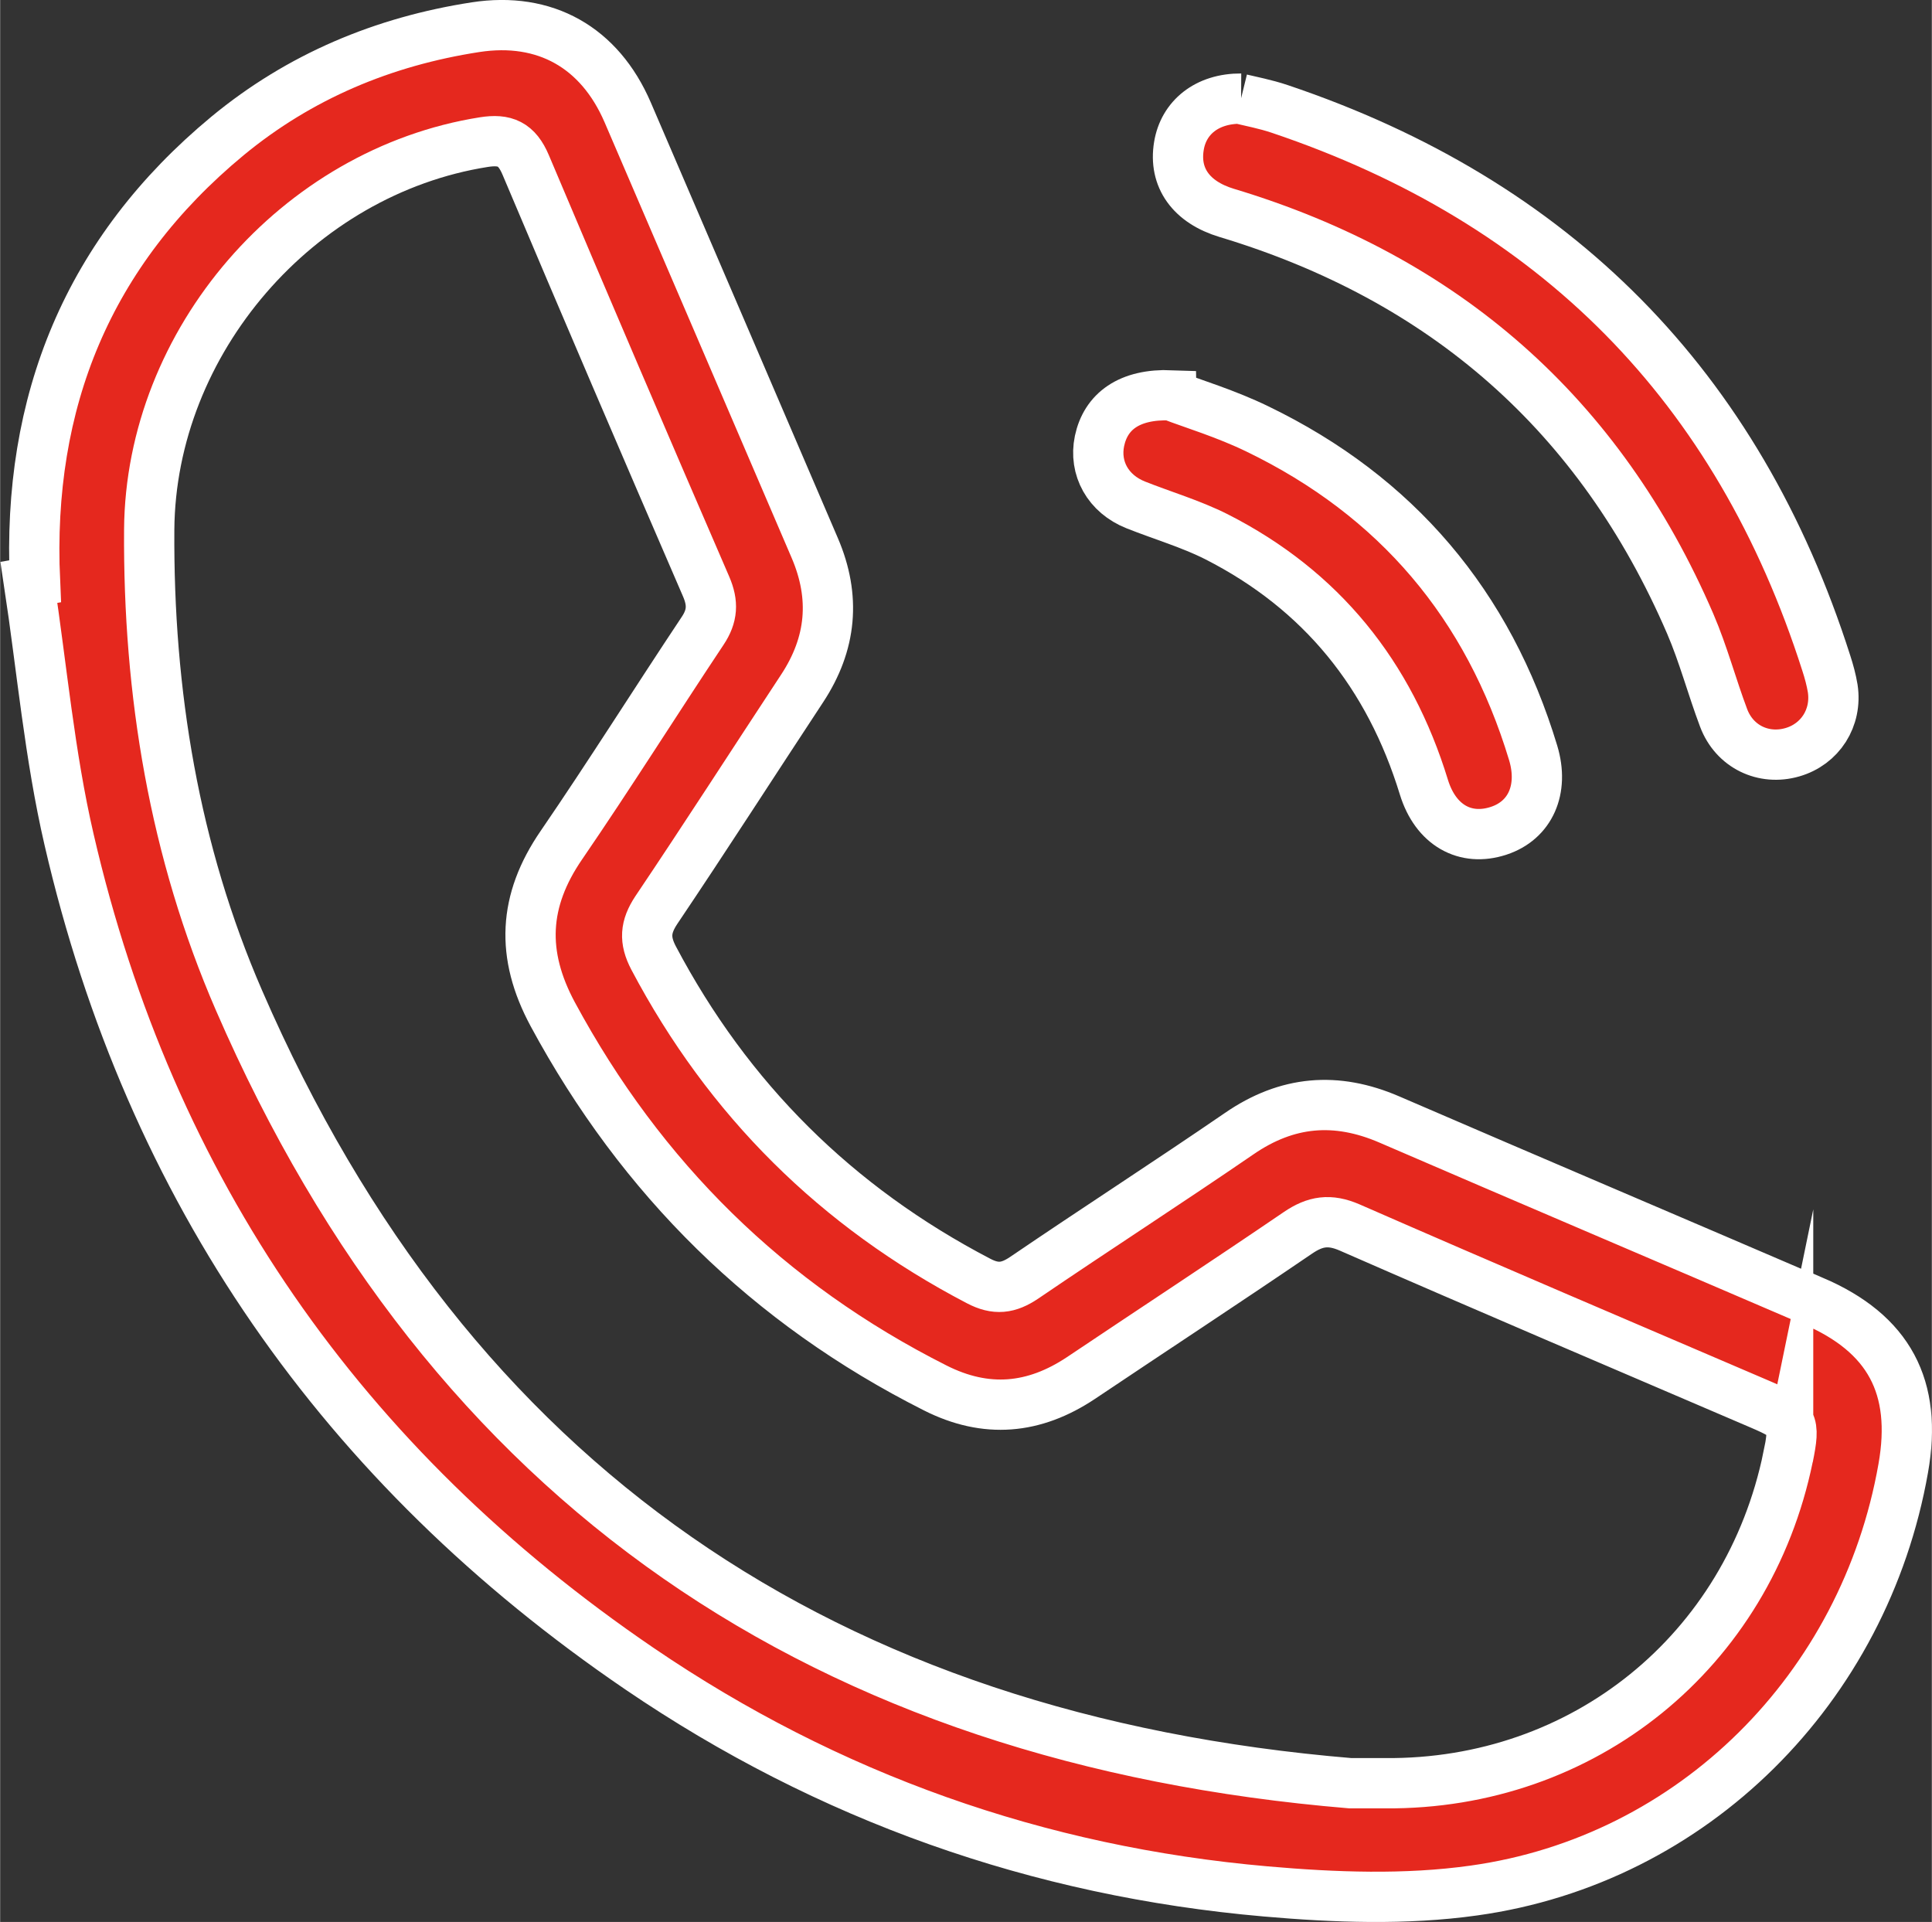 <?xml version="1.0" encoding="UTF-8"?>
<svg id="Layer_1" data-name="Layer 1" xmlns="http://www.w3.org/2000/svg" width="38.36mm" height="38.16mm" viewBox="0 0 108.73 108.18">
  <rect x="0" y="0" width="108.73" height="108.18" fill="#333333" stroke="none"/>
  <path d="M102.04,73.24c-7.95-3.42-15.91-6.8-23.85-10.23-2.99-1.29-5.75-1.06-8.45,.8-4.01,2.75-8.09,5.38-12.1,8.11-.89,.6-1.6,.69-2.57,.18-7.99-4.17-14.08-10.21-18.29-18.18-.53-1.01-.47-1.75,.15-2.69,2.78-4.13,5.47-8.32,8.21-12.48,1.66-2.52,1.9-5.14,.71-7.91-3.51-8.17-7.01-16.35-10.53-24.52-1.58-3.66-4.65-5.39-8.56-4.79-5.19,.8-9.9,2.77-13.96,6.12C4.95,14.15,1.5,22.6,1.96,32.72l-.34,.06c.73,4.83,1.16,9.73,2.26,14.48,4.56,19.74,15.39,35.28,32.1,46.66,10.63,7.24,22.45,11.42,35.25,12.54,3.88,.34,7.88,.49,11.72-.05,12.35-1.72,21.99-11.39,24.17-23.77,.81-4.57-.8-7.58-5.06-9.41Zm-1.4,8.76c-2.25,10.96-11.52,18.46-22.68,18.37-.65,0-1.31,0-1.96,0-29.47-2.46-50.68-16.7-62.55-44.05-3.65-8.4-5.12-17.34-5.06-26.51,.08-10.59,8.35-20.15,18.83-21.81,1.2-.19,1.86,.1,2.36,1.28,3.35,7.93,6.74,15.84,10.16,23.74,.4,.93,.36,1.65-.2,2.49-2.67,4.01-5.23,8.09-7.95,12.06-2.15,3.13-2.29,6.16-.49,9.51,5,9.27,12.13,16.3,21.53,21.04,2.87,1.45,5.57,1.2,8.21-.56,4.07-2.73,8.16-5.41,12.21-8.17,.97-.66,1.78-.79,2.91-.3,7.7,3.37,15.43,6.66,23.15,9.97,1.83,.79,1.93,.97,1.53,2.96Z" fill="#e5281e" stroke="#fff" stroke-miterlimit="10" stroke-width="2.83"/>
  <path d="M69.84,5.57c.53,.13,1.38,.29,2.18,.56,15.51,5.22,25.79,15.6,30.77,31.2,.15,.46,.28,.94,.36,1.42,.25,1.66-.71,3.14-2.27,3.59-1.62,.47-3.26-.31-3.87-1.93-.66-1.75-1.14-3.58-1.88-5.3-5.08-11.78-13.84-19.44-26.1-23.13-1.98-.6-2.98-1.97-2.68-3.77,.26-1.58,1.56-2.67,3.5-2.66" fill="#e5281e" stroke="#fff" stroke-miterlimit="10" stroke-width="2.83"/>
  <path d="M65.92,22.26c1.21,.46,3.09,1.03,4.84,1.88,7.84,3.79,13.01,9.9,15.53,18.24,.62,2.06-.17,3.8-1.94,4.38-1.88,.62-3.55-.31-4.21-2.45-1.94-6.33-5.76-11.09-11.68-14.1-1.45-.73-3.03-1.19-4.54-1.79-1.56-.62-2.36-2.06-2.04-3.6,.35-1.65,1.66-2.66,4.04-2.57Z" fill="#e5281e" stroke="#fff" stroke-miterlimit="10" stroke-width="2.83"/>
</svg>